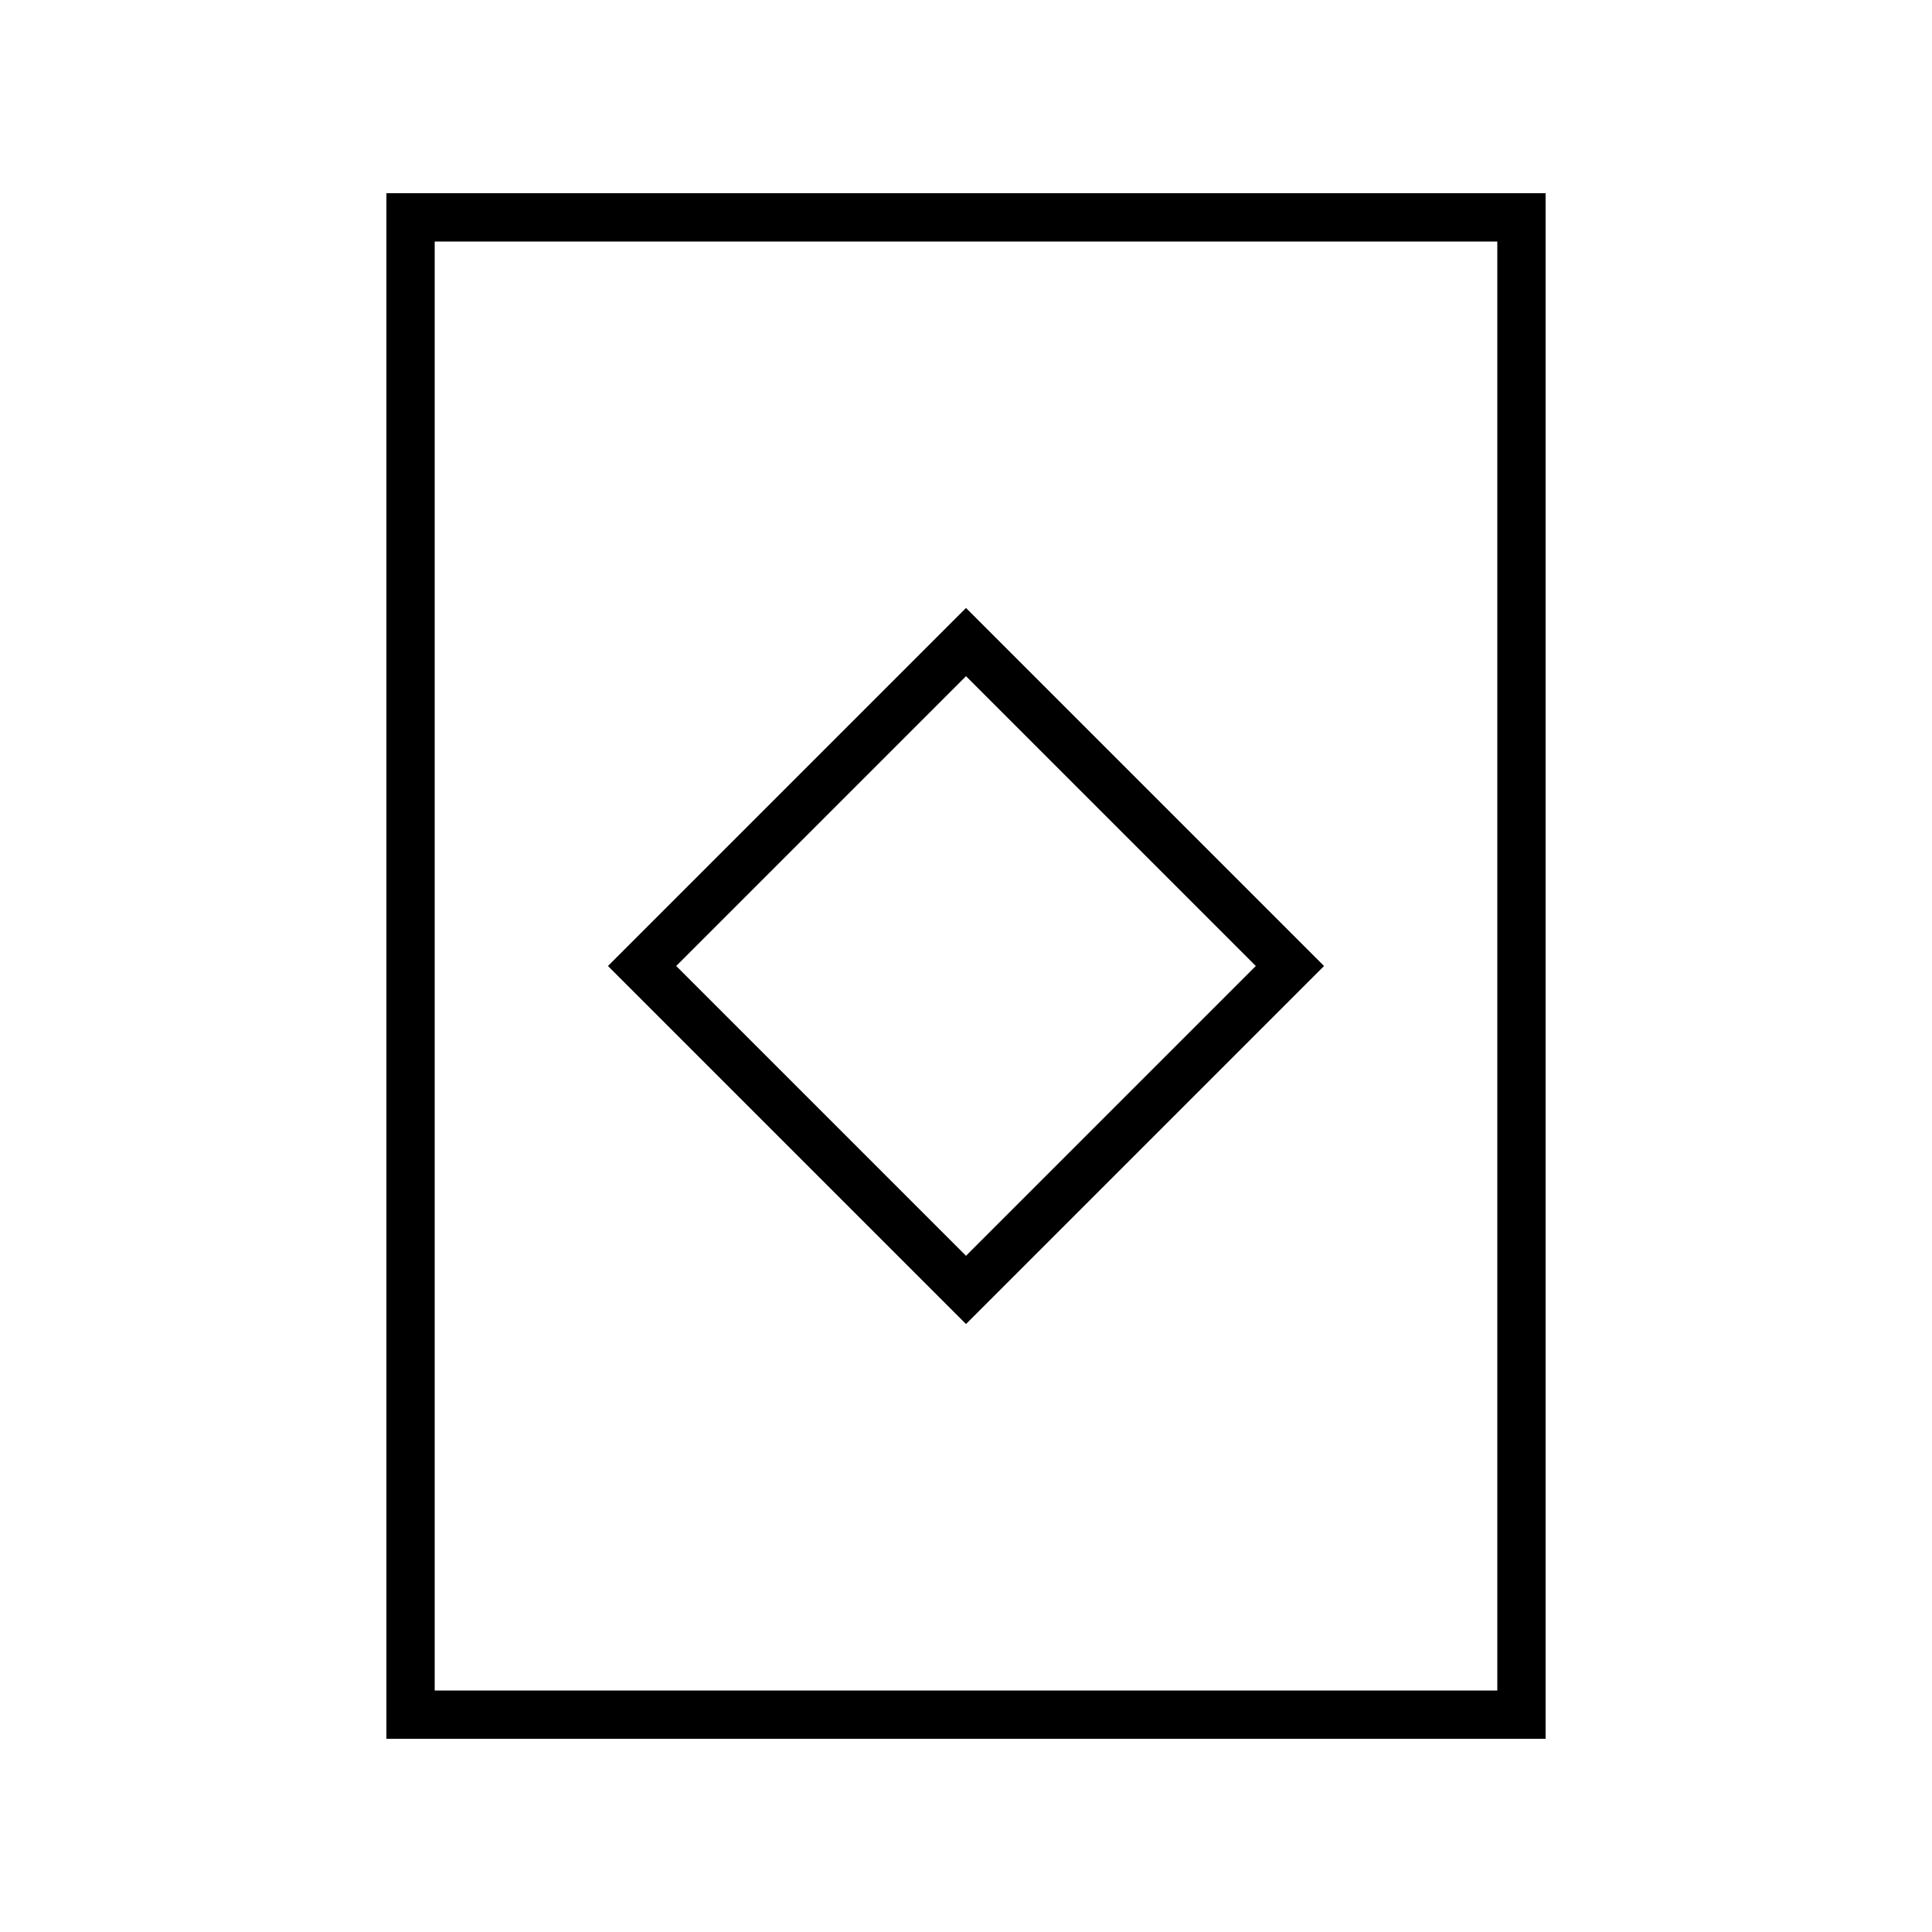 <svg xmlns="http://www.w3.org/2000/svg" viewBox="0 0 640 640"><!--! Font Awesome Pro 7.1.0 by @fontawesome - https://fontawesome.com License - https://fontawesome.com/license (Commercial License) Copyright 2025 Fonticons, Inc. --><path fill="currentColor" d="M144 80L144 560L496 560L496 80L144 80zM128 64L512 64L512 576L128 576L128 64zM331.3 212.7L427.3 308.7L438.6 320L427.3 331.3L331.3 427.3L320 438.6L308.7 427.3L212.7 331.3L201.4 320L212.7 308.7L308.7 212.7L320 201.4L331.3 212.7zM224 320L235.3 331.3L308.7 404.7L320 416L416 320L404.7 308.7L331.3 235.3L320 224L224 320z"/></svg>